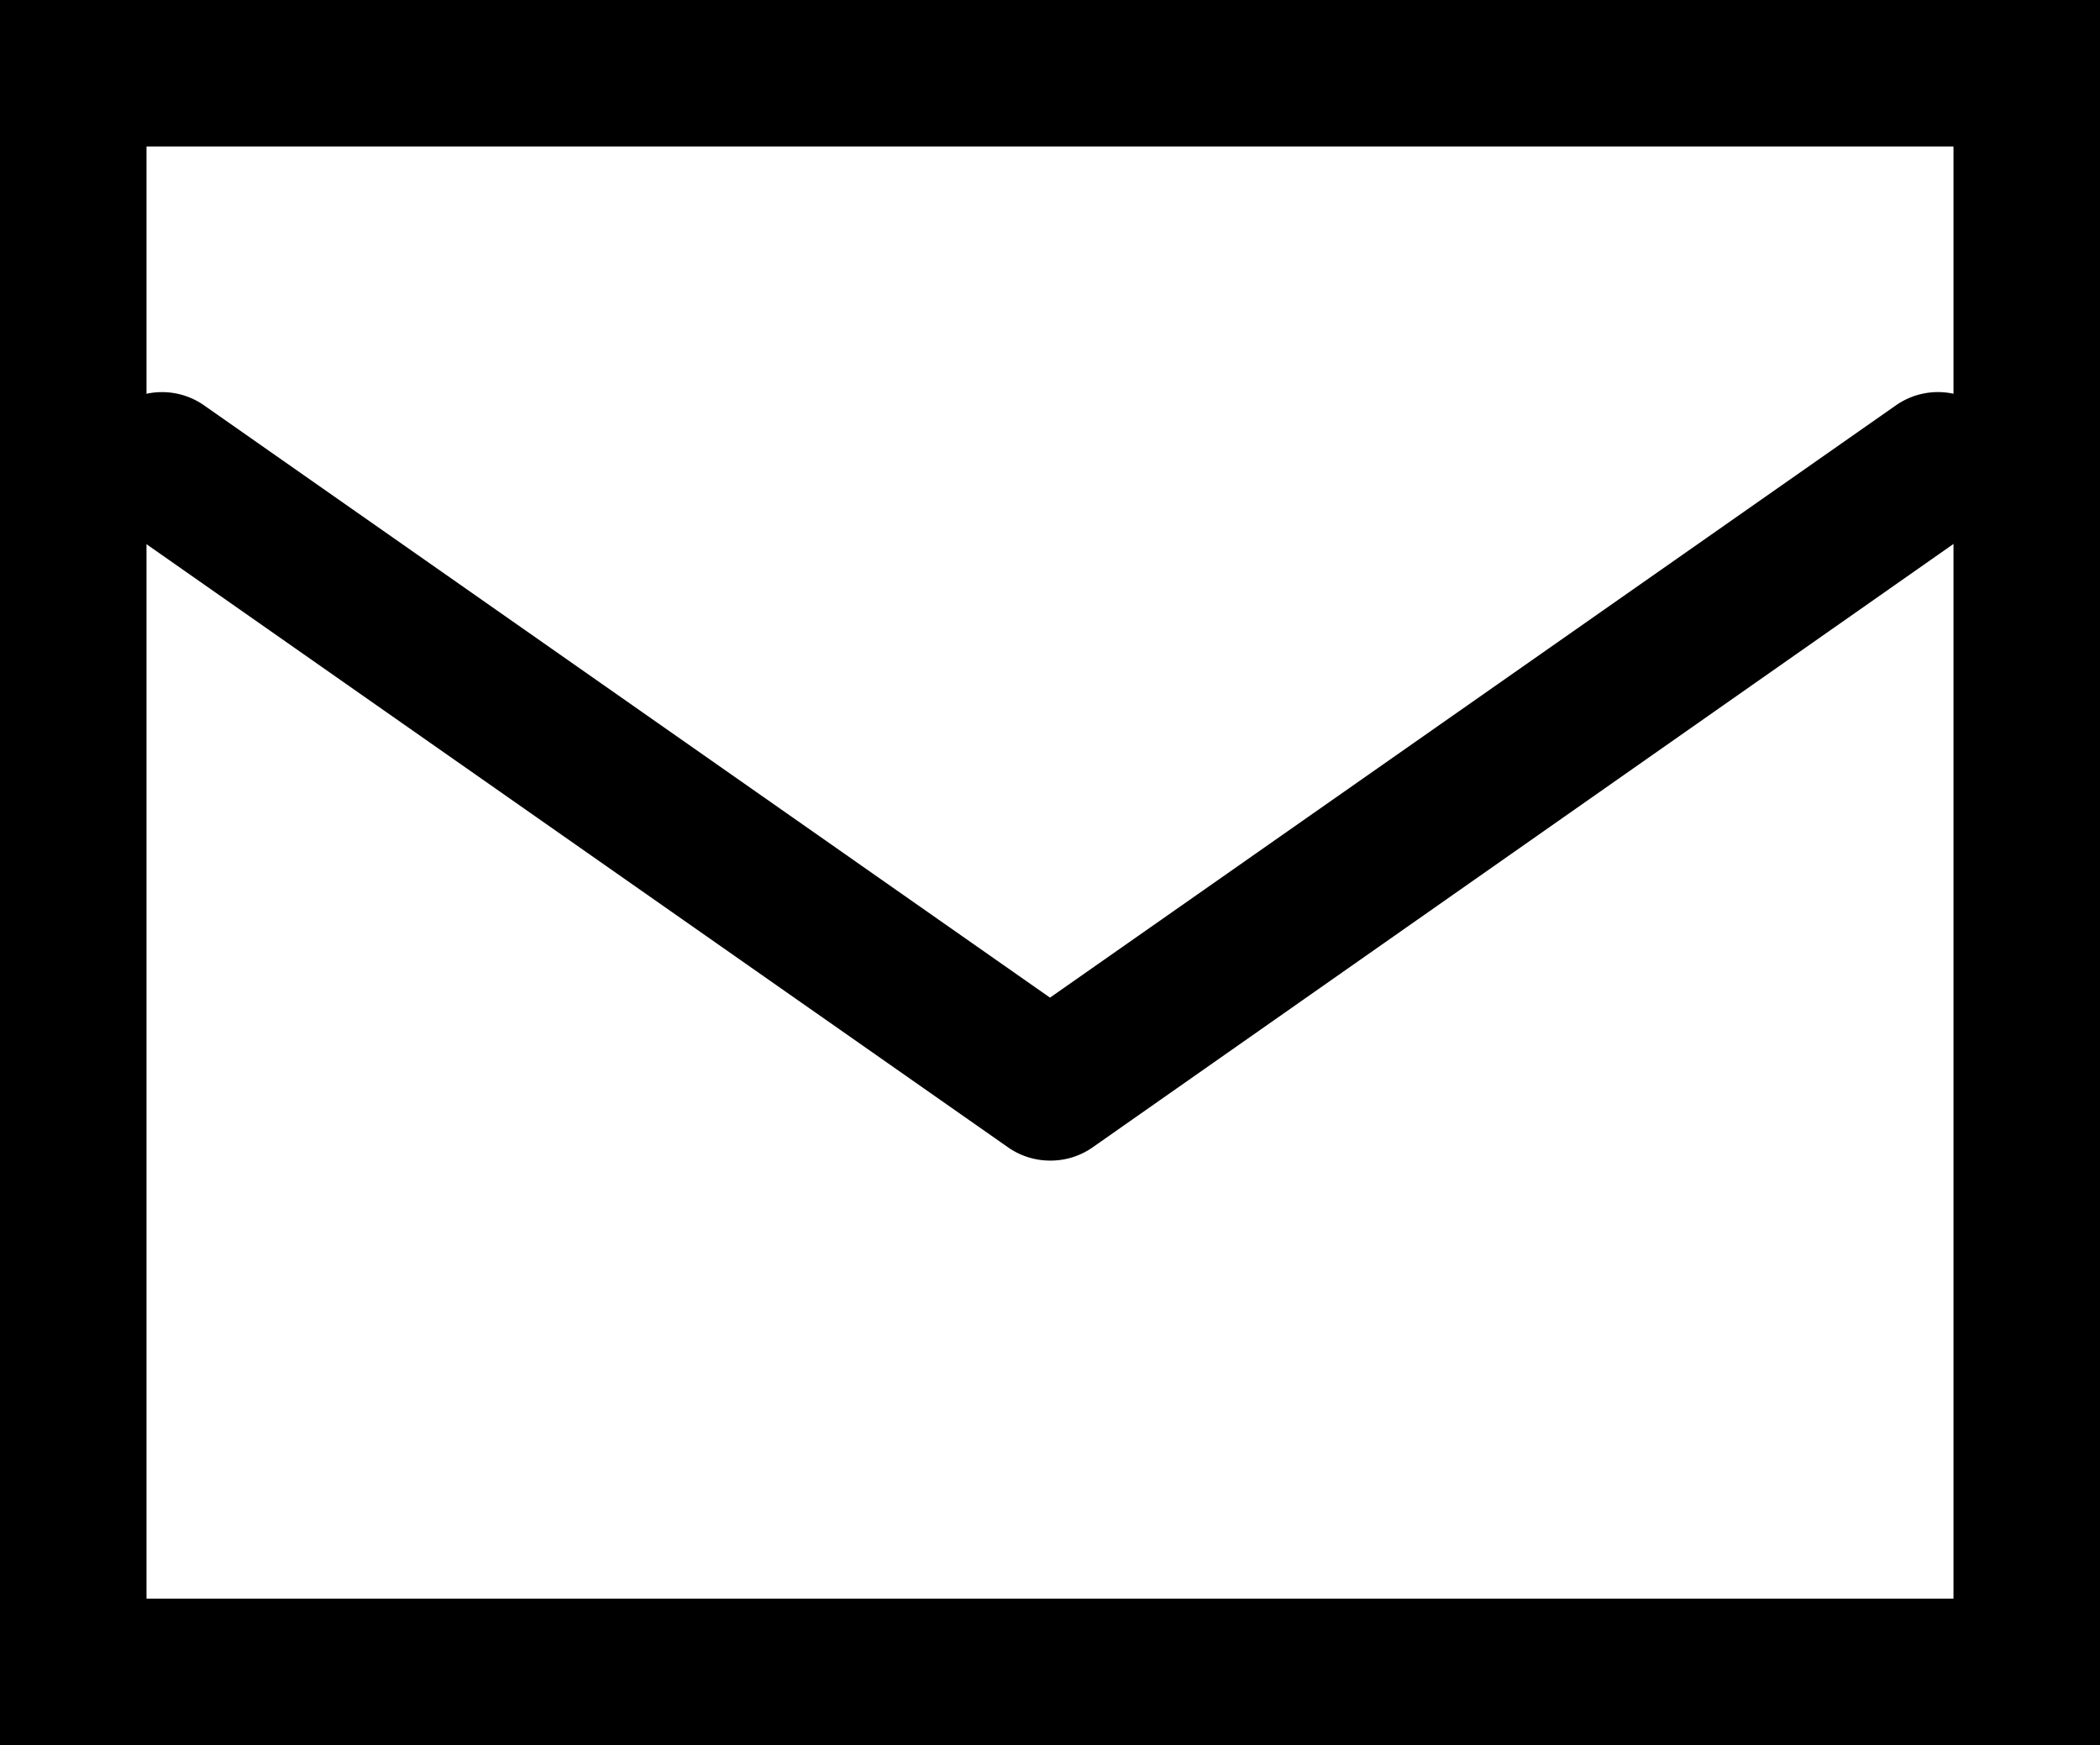 <svg height="17.863" viewBox="0 0 21.5 17.863" width="21.5" xmlns="http://www.w3.org/2000/svg"><path d="m10.091 11.531a.749.749 0 0 1 -.43-.136l-9.091-6.363a.75.75 0 0 1 .86-1.232l8.661 6.063 8.661-6.063a.75.75 0 0 1 .86 1.229l-9.091 6.371a.749.749 0 0 1 -.43.131z" transform="translate(.659 .349)"/><path d="m-.75-.75h21.5v17.864h-21.5zm20 1.5h-18.5v14.864h18.5z" transform="translate(.75 .75)"/></svg>